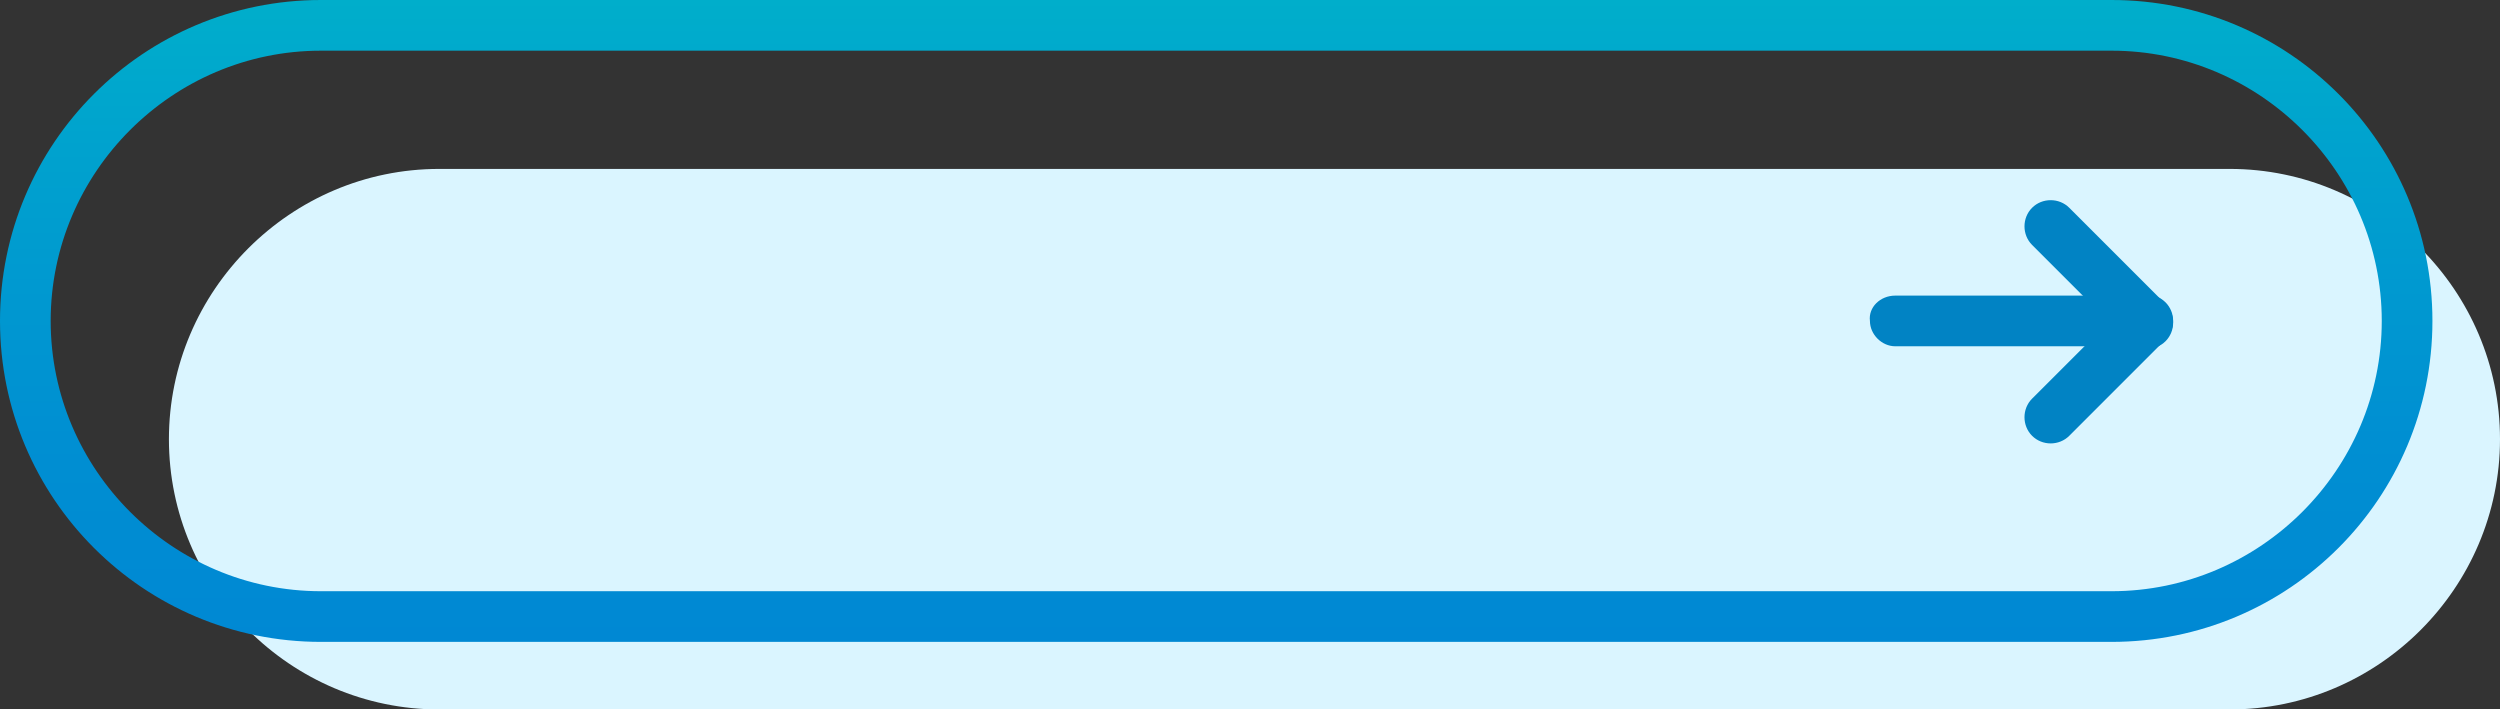 <?xml version="1.0" encoding="utf-8"?>
<!-- Generator: Adobe Illustrator 24.3.0, SVG Export Plug-In . SVG Version: 6.00 Build 0)  -->
<svg version="1.1" id="レイヤー_1" xmlns="http://www.w3.org/2000/svg" xmlns:xlink="http://www.w3.org/1999/xlink" x="0px"
	 y="0px" viewBox="0 0 148 42" style="enable-background:new 0 0 148 42;" xml:space="preserve">
<rect x="0" y="0" width="148" height="42" fill="#333333" stroke="none"/>
<style type="text/css">
	.st0{fill-rule:evenodd;clip-rule:evenodd;fill:#DAF5FF;}
	.st1{fill:url(#SVGID_1_);}
	.st2{fill-rule:evenodd;clip-rule:evenodd;fill:#0183C4;}
</style>
<g>
	<path class="st0" d="M26,10h106c8.8,0,16,7.2,16,16s-7.2,16-16,16H26c-8.8,0-16-7.2-16-16S17.2,10,26,10z"/>
	<g>
		
			<linearGradient id="SVGID_1_" gradientUnits="userSpaceOnUse" x1="72" y1="5.276" x2="72" y2="43.276" gradientTransform="matrix(1 0 0 -1 0 43.276)">
			<stop  offset="0" style="stop-color:#0088D3"/>
			<stop  offset="0.316" style="stop-color:#008FD2"/>
			<stop  offset="0.767" style="stop-color:#00A2CE"/>
			<stop  offset="1" style="stop-color:#00AECB"/>
		</linearGradient>
		<path class="st1" d="M125,3c8.8,0,16,7.2,16,16s-7.2,16-16,16H19c-8.8,0-16-7.2-16-16S10.2,3,19,3H125 M125,0H19C8.5,0,0,8.5,0,19
			s8.5,19,19,19h106c10.5,0,19-8.5,19-19S135.5,0,125,0L125,0z"/>
	</g>
	<g>
		<path class="st2" d="M112.2,17.5h14.9c0.8,0,1.5,0.7,1.5,1.5s-0.7,1.5-1.5,1.5h-14.9c-0.8,0-1.5-0.7-1.5-1.5
			C110.6,18.2,111.3,17.5,112.2,17.5z"/>
		<path class="st2" d="M122.5,12.3l5.7,5.7c0.6,0.6,0.6,1.6,0,2.2c-0.6,0.6-1.6,0.6-2.2,0l-5.7-5.7c-0.6-0.6-0.6-1.6,0-2.2
			C120.9,11.7,121.9,11.7,122.5,12.3z"/>
		<path class="st2" d="M128.2,20.1l-5.7,5.7c-0.6,0.6-1.6,0.6-2.2,0s-0.6-1.6,0-2.2l5.7-5.7c0.6-0.6,1.6-0.6,2.2,0
			C128.8,18.5,128.8,19.5,128.2,20.1z"/>
	</g>
</g>
</svg>
